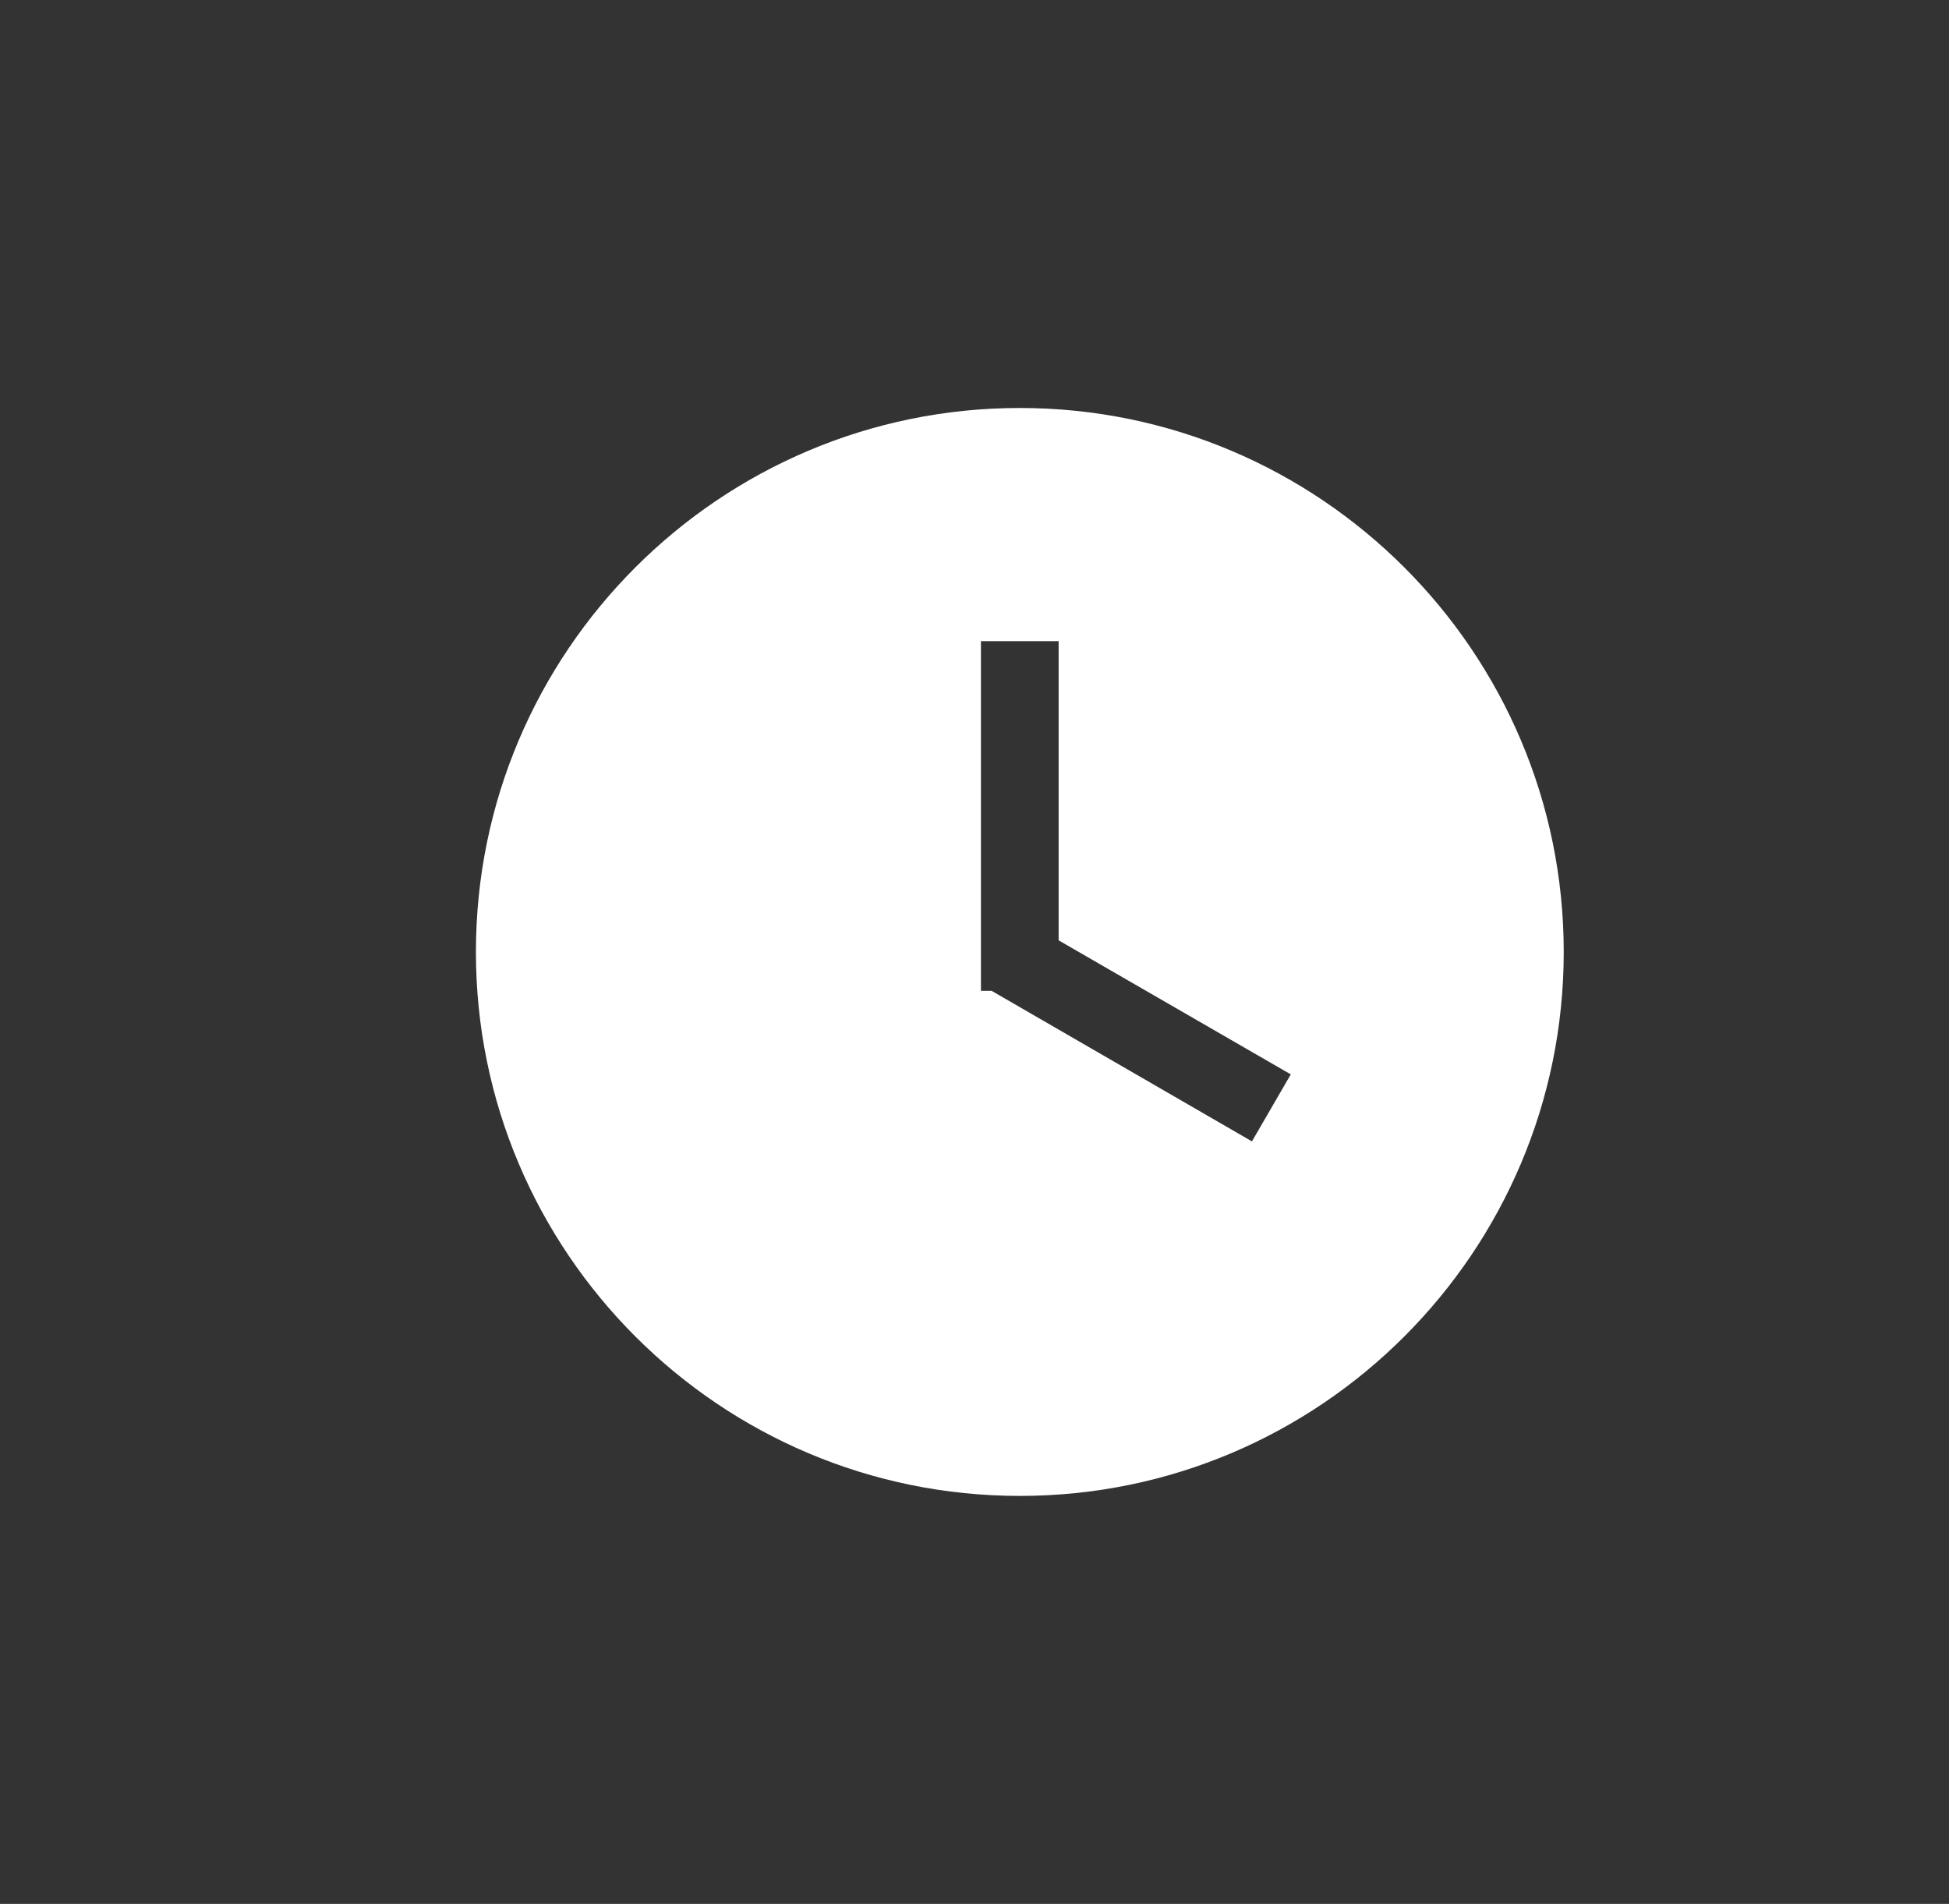 <svg fill="none" height="42" viewBox="0 0 43 42" width="43" xmlns="http://www.w3.org/2000/svg"><rect x="0" y="0" width="43" height="42" fill="#333333" stroke="none"/><path d="m22.5 9c-6.621 0-12 5.379-12 12s5.379 12 12 12 12-5.379 12-12-5.379-12-12-12zm5.121 16.179-5.743-3.321h-.236v-7.714h1.714v6.6l5.122 2.957z" fill="#fff"/></svg>